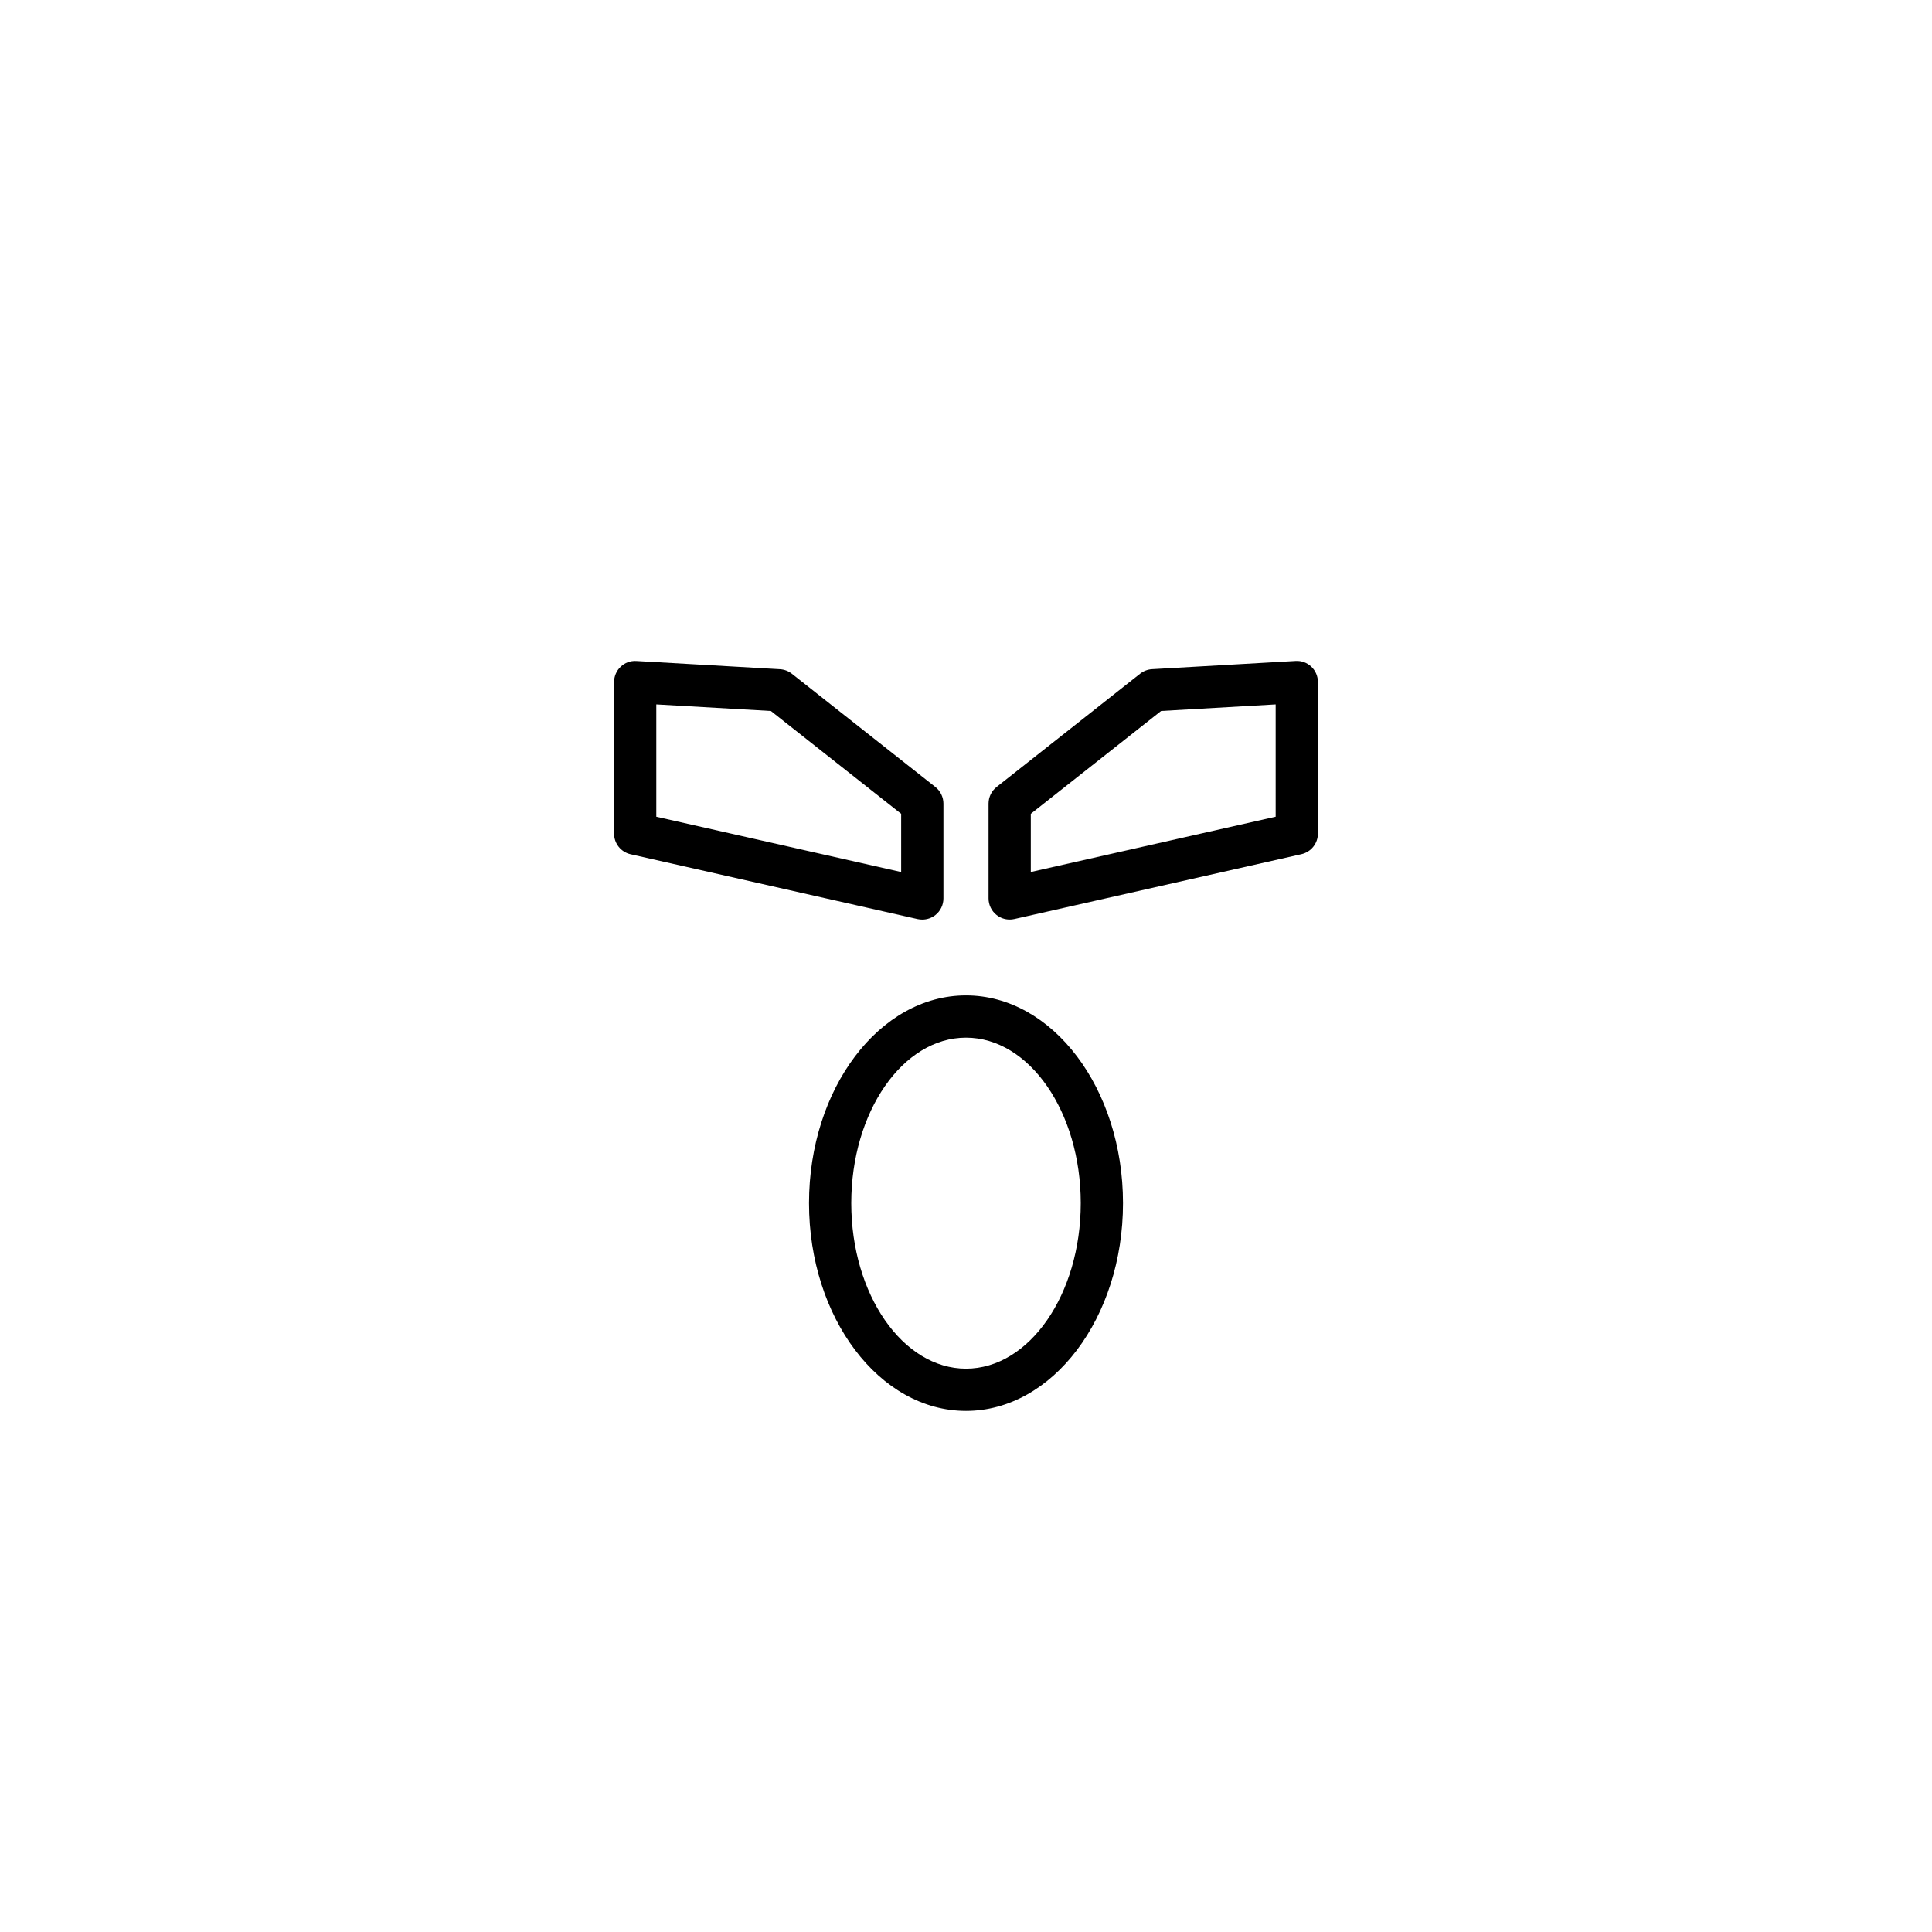 <?xml version="1.0" encoding="UTF-8"?>
<!-- Uploaded to: ICON Repo, www.iconrepo.com, Generator: ICON Repo Mixer Tools -->
<svg fill="#000000" width="800px" height="800px" version="1.1" viewBox="144 144 512 512" xmlns="http://www.w3.org/2000/svg">
 <g>
  <path d="m388.42 387.7c1.258 0 2.492-0.426 3.492-1.223 1.328-1.059 2.106-2.672 2.106-4.375v-25.141c0-1.711-0.789-3.336-2.133-4.394l-38.043-30.027c-0.902-0.711-2-1.125-3.144-1.191l-38.043-2.18c-1.625-0.098-3.047 0.465-4.164 1.516-1.121 1.059-1.754 2.531-1.754 4.074v40.164c0 2.617 1.816 4.883 4.363 5.461l76.086 17.188c0.406 0.086 0.824 0.129 1.234 0.129zm-5.602-12.602-64.891-14.656v-29.766l30.363 1.742 34.527 27.25z"/>
  <path d="m487.34 319.16-38.043 2.18c-1.141 0.066-2.242 0.48-3.144 1.191l-38.043 30.027c-1.344 1.059-2.133 2.684-2.133 4.394v25.141c0 1.699 0.777 3.312 2.106 4.375 1 0.797 2.234 1.223 3.492 1.223 0.41 0 0.824-0.043 1.234-0.137l76.086-17.188c2.547-0.578 4.363-2.844 4.363-5.461v-40.164c0-1.543-0.633-3.012-1.754-4.074-1.121-1.043-2.547-1.602-4.164-1.508zm-5.277 41.277-64.891 14.656v-15.426l34.527-27.25 30.363-1.742z"/>
  <path d="m400 407.79c-22.938 0-41.602 24.699-41.602 55.055 0 30.363 18.664 55.059 41.602 55.059 22.945 0 41.605-24.699 41.605-55.059 0-30.355-18.664-55.055-41.605-55.055zm0 98.922c-16.766 0-30.406-19.68-30.406-43.863 0-24.188 13.637-43.863 30.406-43.863 16.766 0 30.41 19.676 30.41 43.859 0 24.188-13.645 43.867-30.41 43.867z"/>
 </g>
</svg>